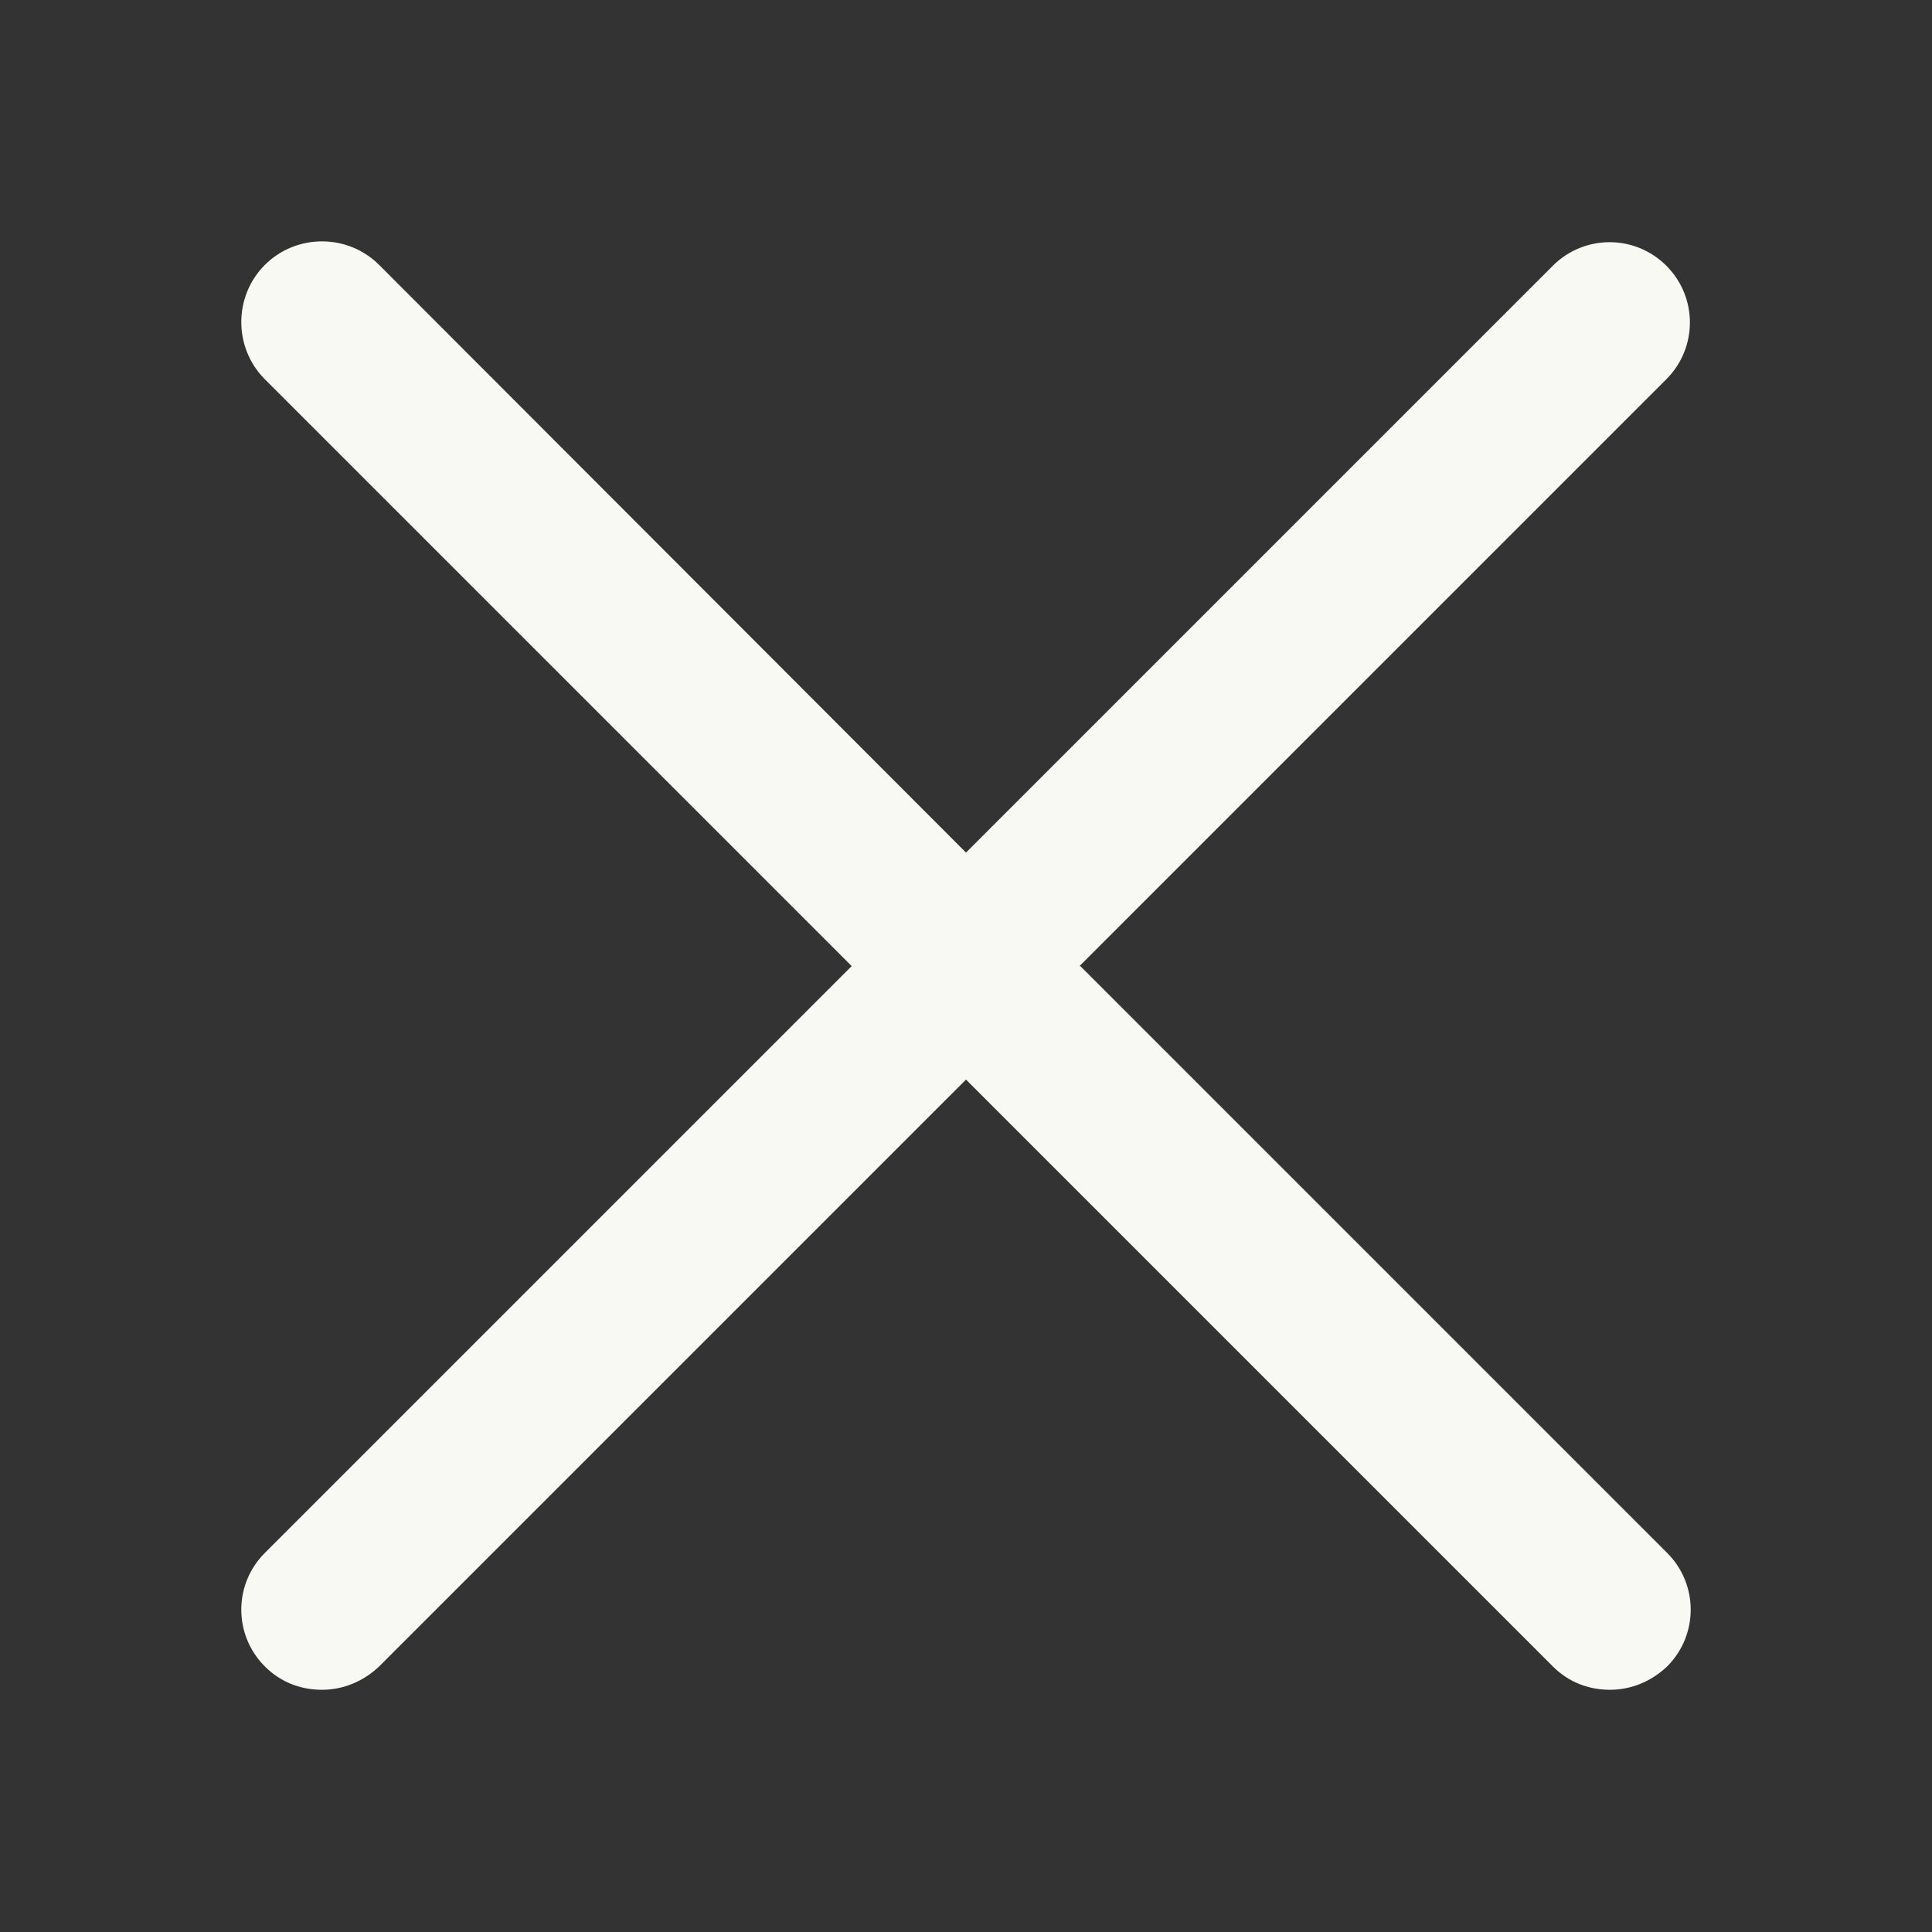<svg width="24" height="24" viewBox="0 0 24 24" fill="none" xmlns="http://www.w3.org/2000/svg">
<rect x="0" y="0" width="24" height="24" fill="#333333" stroke="none"/>
<path d="M13.41 12.001L20.7 4.711C21.09 4.321 21.09 3.691 20.7 3.301C20.31 2.911 19.68 2.911 19.29 3.301L12 10.591L4.71 3.291C4.32 2.901 3.68 2.901 3.29 3.291C2.9 3.681 2.9 4.321 3.29 4.711L10.58 12.001L3.29 19.291C2.9 19.68 2.9 20.311 3.29 20.701C3.49 20.901 3.74 20.991 4 20.991C4.26 20.991 4.51 20.89 4.71 20.701L12 13.411L19.29 20.701C19.49 20.901 19.74 20.991 20 20.991C20.26 20.991 20.51 20.89 20.71 20.701C21.1 20.311 21.1 19.68 20.71 19.291L13.42 12.001H13.41Z" fill="#F9F9F4"/>
</svg>
